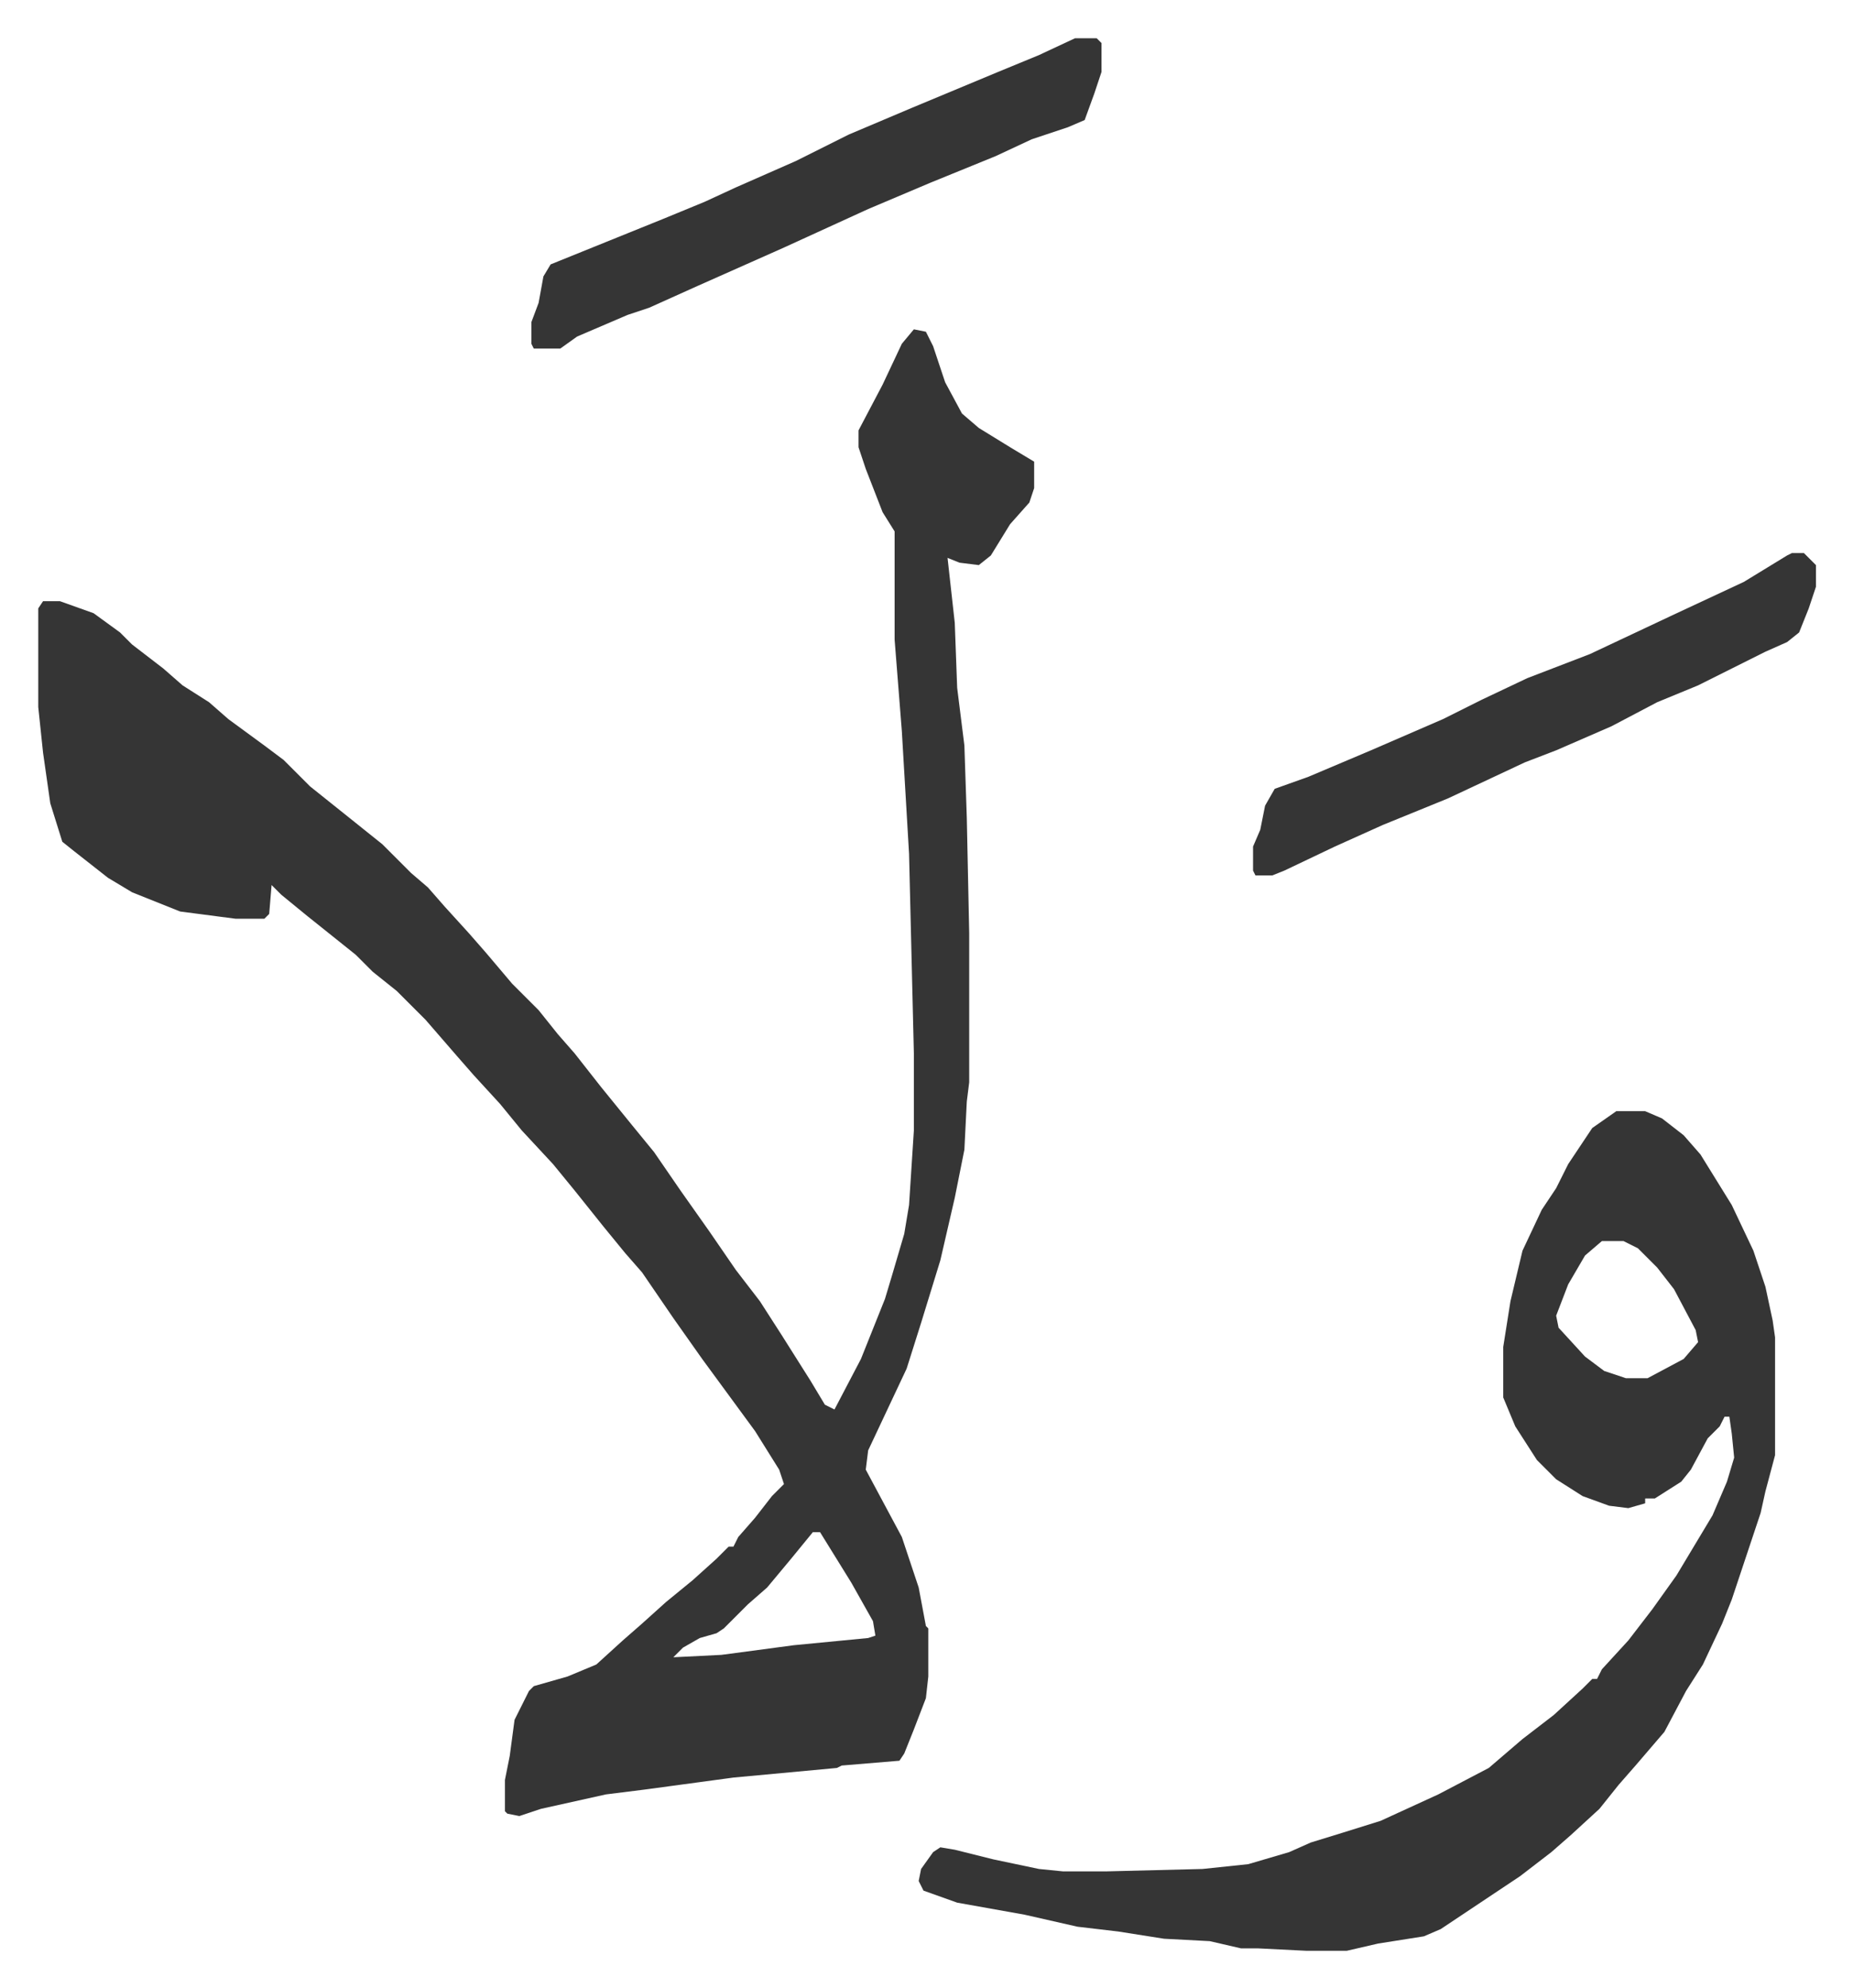 <svg xmlns="http://www.w3.org/2000/svg" viewBox="-15.9 276.1 770.3 826.3">
    <path fill="#353535" id="rule_normal" d="m364 413 5 1 3 6 5 15 7 13 7 6 13 8 10 6v11l-2 6-8 9-8 13-5 4-8-1-5-2 3 27 1 27 3 24 1 30 1 48v62l-1 8-1 20-4 20-6 26-8 26-6 19-16 34-1 8 15 28 7 21 3 16 1 1v20l-1 9-5 13-4 10-2 3-24 2-2 1-43 4-37 5-16 2-27 6-9 3-5-1-1-1v-13l2-10 2-15 6-12 2-2 14-4 12-5 11-10 8-7 10-9 11-9 10-9 5-5h2l2-4 7-8 7-9 5-5-2-6-10-16-11-15-11-15-12-17-13-19-7-8-9-11-12-15-9-11-13-14-9-11-11-12-7-8-13-15-12-12-10-8-7-7-10-8-10-8-11-9-4-4-1 12-2 2H82l-23-3-20-8-10-6-14-11-5-4-5-16-3-21-2-19v-41l2-3h7l14 5 11 8 5 5 13 10 8 7 11 7 8 7 15 11 8 6 11 11 10 8 10 8 10 8 5 5 7 7 7 6 7 8 10 11 7 8 11 13 11 11 8 10 7 8 11 14 13 16 9 11 11 16 12 17 11 16 10 13 9 14 12 19 6 10 4 2 11-21 10-25 3-10 5-17 2-12 2-31v-32l-2-83-3-51-3-38v-45l-5-8-7-18-3-9v-7l10-19 8-17zm-42 500-9 11-10 12-8 7-10 10-3 2-7 2-7 4-4 4 20-1 30-4 31-3 3-1-1-6-9-16-13-21zm334-175h12l7 3 9 7 7 8 13 21 9 19 5 15 3 14 1 7v49l-4 15-2 9-12 36-4 10-8 17-7 11-9 17-12 14-7 8-8 10-12 11-8 7-13 10-33 22-7 3-19 3-13 3h-17l-20-1h-7l-13-3-19-1-19-3-17-2-22-5-28-5-14-5-2-4 1-5 5-7 3-2 6 1 16 4 19 4 10 1h18l40-1 19-2 17-5 9-4 13-4 16-5 24-11 21-11 14-12 13-10 12-11 4-4h2l2-4 11-12 10-13 10-14 9-15 6-10 6-14 3-10-1-10-1-7h-2l-2 4-5 5-7 13-4 5-11 7h-4v2l-7 2-8-1-11-4-11-7-8-8-9-14-5-12v-21l3-19 5-21 8-17 6-9 5-10 6-9 4-6zm-6 54-7 6-7 12-5 13 1 5 11 12 8 6 9 3h9l15-8 6-7-1-5-9-17-7-9-8-8-6-3zM431 292h9l2 2v12l-3 9-4 11-7 3-15 5-15 7-27 11-26 11-35 16-36 16-20 9-9 3-21 9-7 5h-11l-1-2v-9l3-8 2-11 3-5 47-19 17-7 13-6 25-11 22-11 26-11 36-15 17-7zm298 214h5l5 5v9l-3 9-4 10-5 4-9 4-28 14-17 7-19 10-23 10-13 5-32 15-27 11-20 9-21 10-5 2h-7l-1-2v-10l3-7 2-10 4-7 14-5 26-11 30-13 16-8 19-9 13-5 13-5 34-16 30-14 18-11z"/>
</svg>
